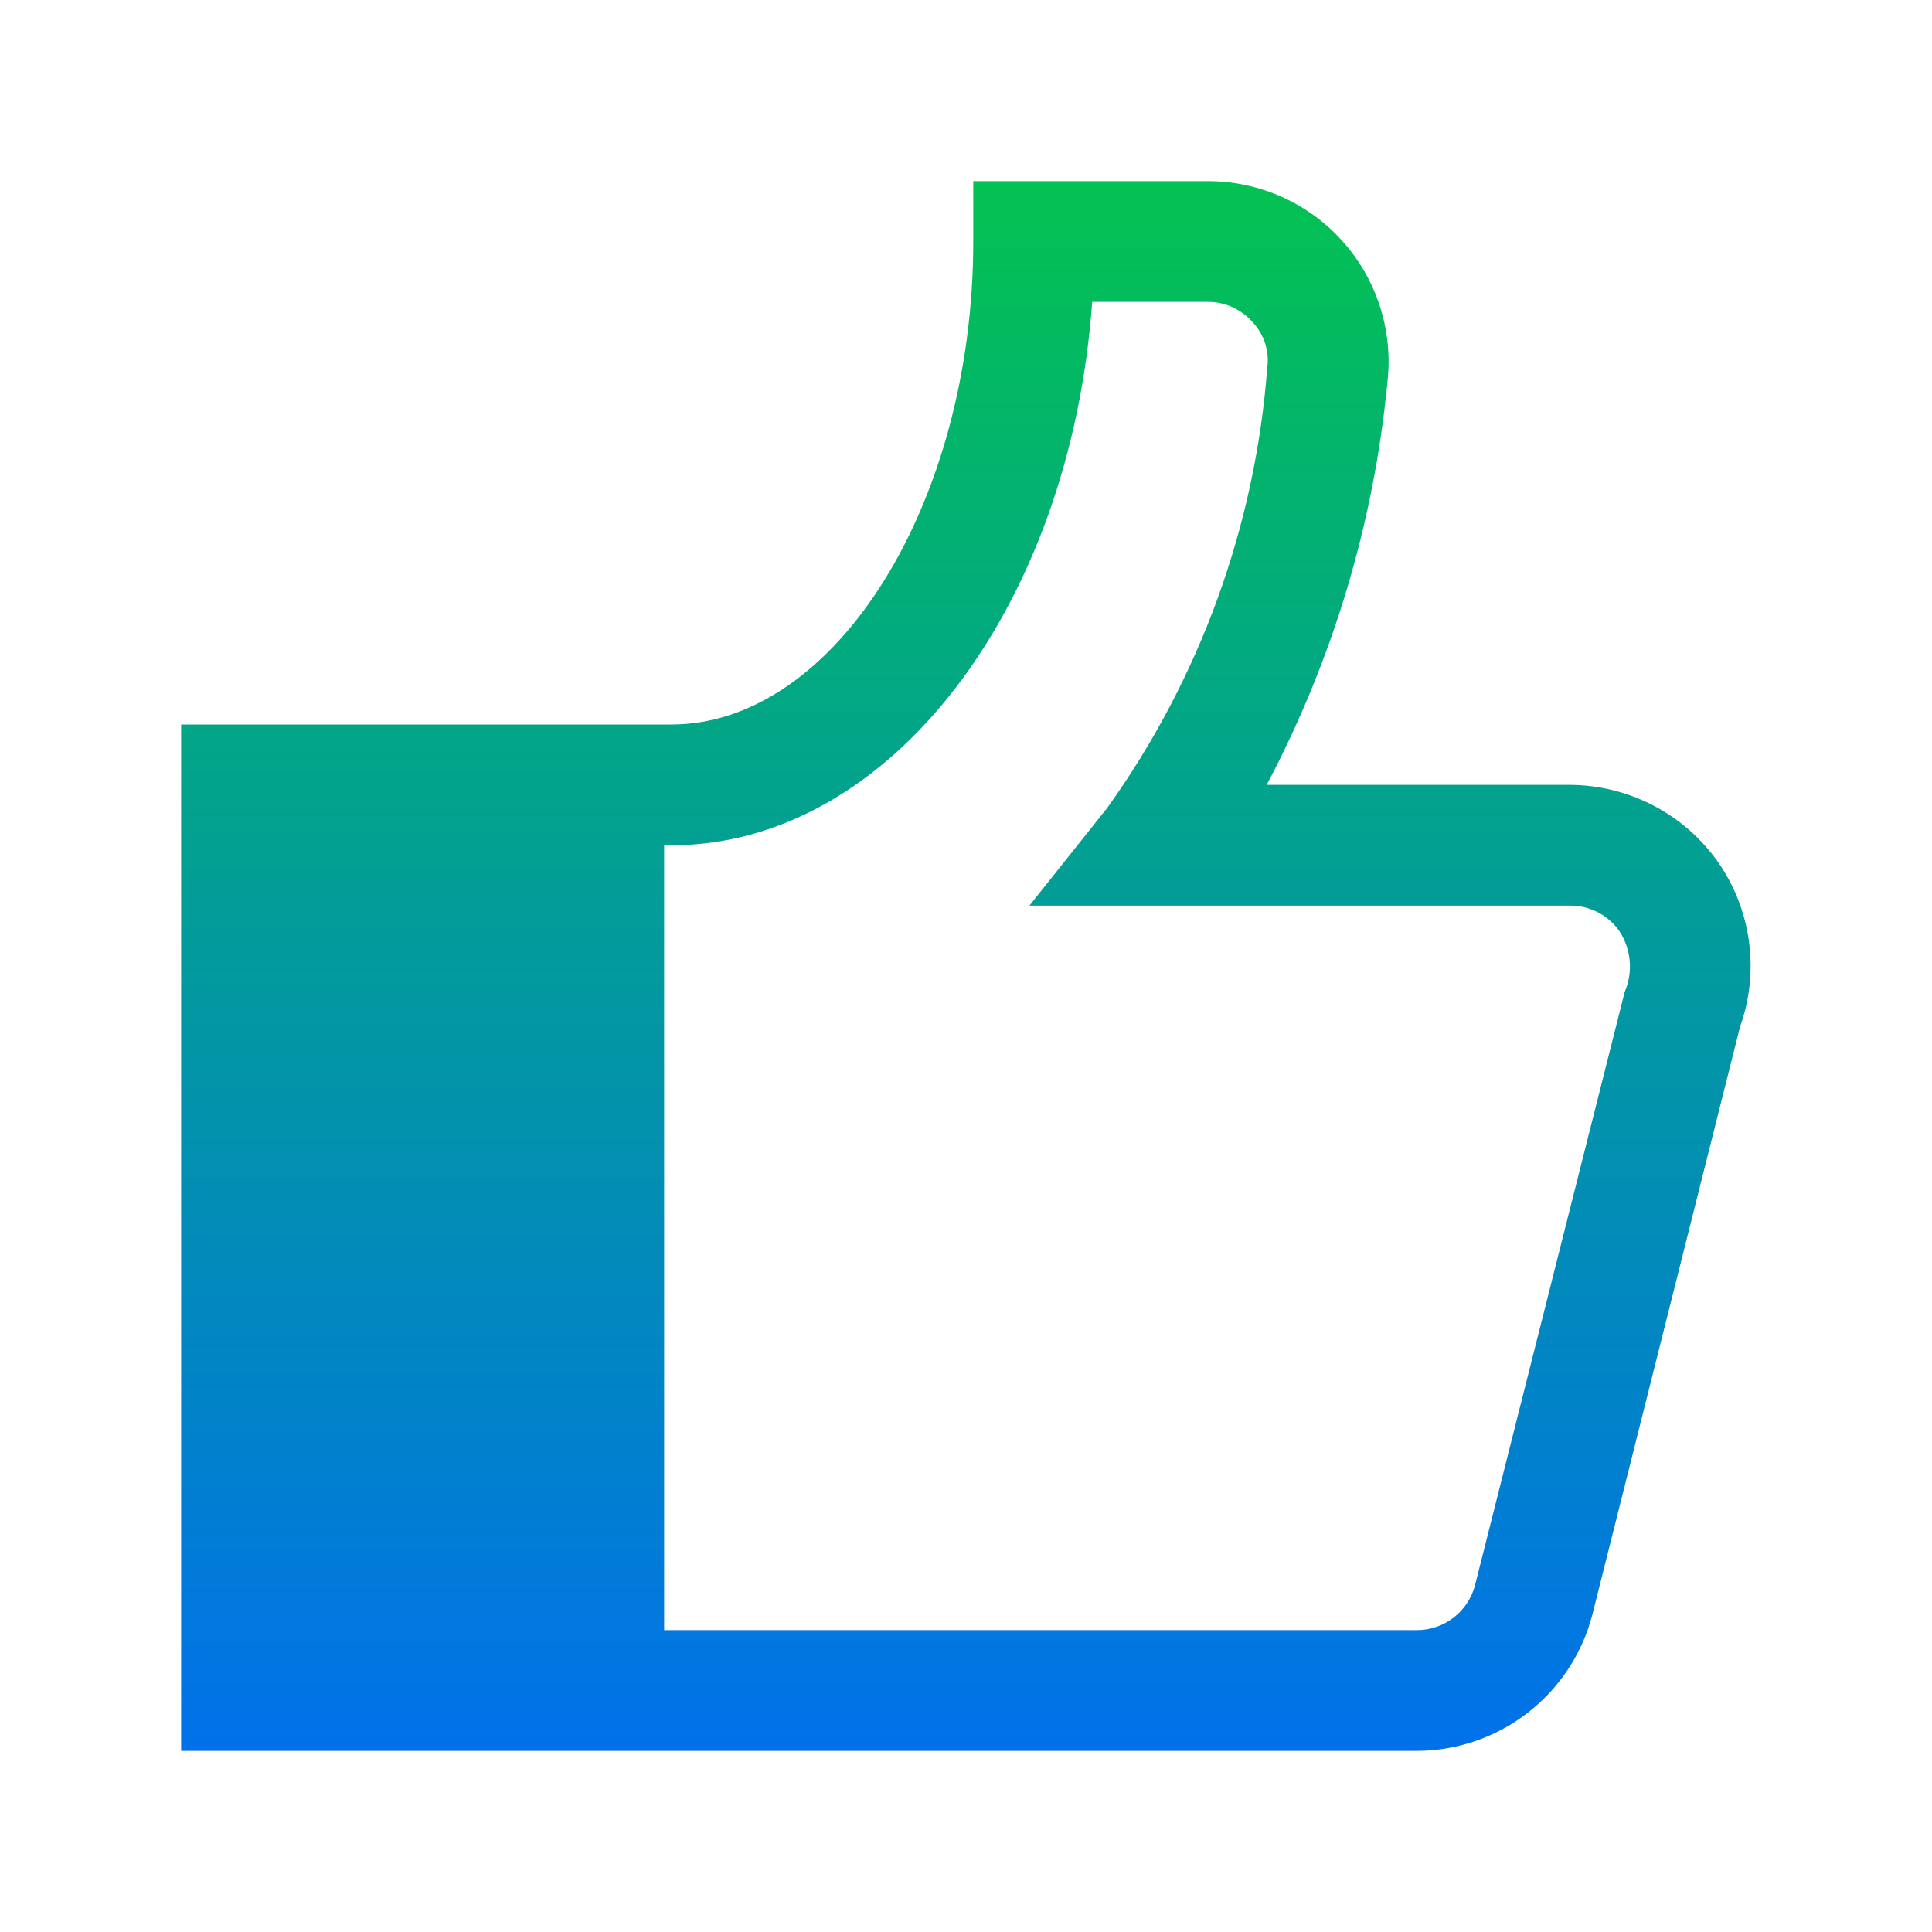 <svg width="61" height="61" viewBox="0 0 61 61" fill="none" xmlns="http://www.w3.org/2000/svg">
<path fill-rule="evenodd" clip-rule="evenodd" d="M54.233 27.202C53.158 25.689 51.419 24.788 49.562 24.781H39.993C42.083 20.833 43.378 16.513 43.806 12.067C43.991 10.45 43.476 8.83 42.39 7.617C41.305 6.404 39.753 5.714 38.125 5.719H30.729V7.625C30.729 15.898 26.363 22.875 21.198 22.875H5.719V55.281H44.74C47.336 55.272 49.603 53.521 50.268 51.011L54.938 32.425C55.565 30.673 55.302 28.725 54.233 27.202ZM51.297 31.32L46.57 50.058C46.35 50.889 45.599 51.468 44.74 51.469H20.969V26.688H21.198C28.098 26.688 33.798 19.158 34.484 9.531H38.125C38.674 9.527 39.196 9.764 39.555 10.179C39.915 10.563 40.083 11.088 40.012 11.609C39.632 16.616 37.885 21.423 34.961 25.506L32.502 28.594H49.562C50.184 28.586 50.769 28.886 51.126 29.394C51.504 29.966 51.568 30.69 51.297 31.32Z" fill="url(#paint0_linear_141_5146)"/>
<defs>
<linearGradient id="paint0_linear_141_5146" x1="30.496" y1="5.719" x2="30.496" y2="55.281" gradientUnits="userSpaceOnUse">
<stop stop-color="#03C251"/>
<stop offset="1" stop-color="#0171EB"/>
</linearGradient>
</defs>
</svg>
